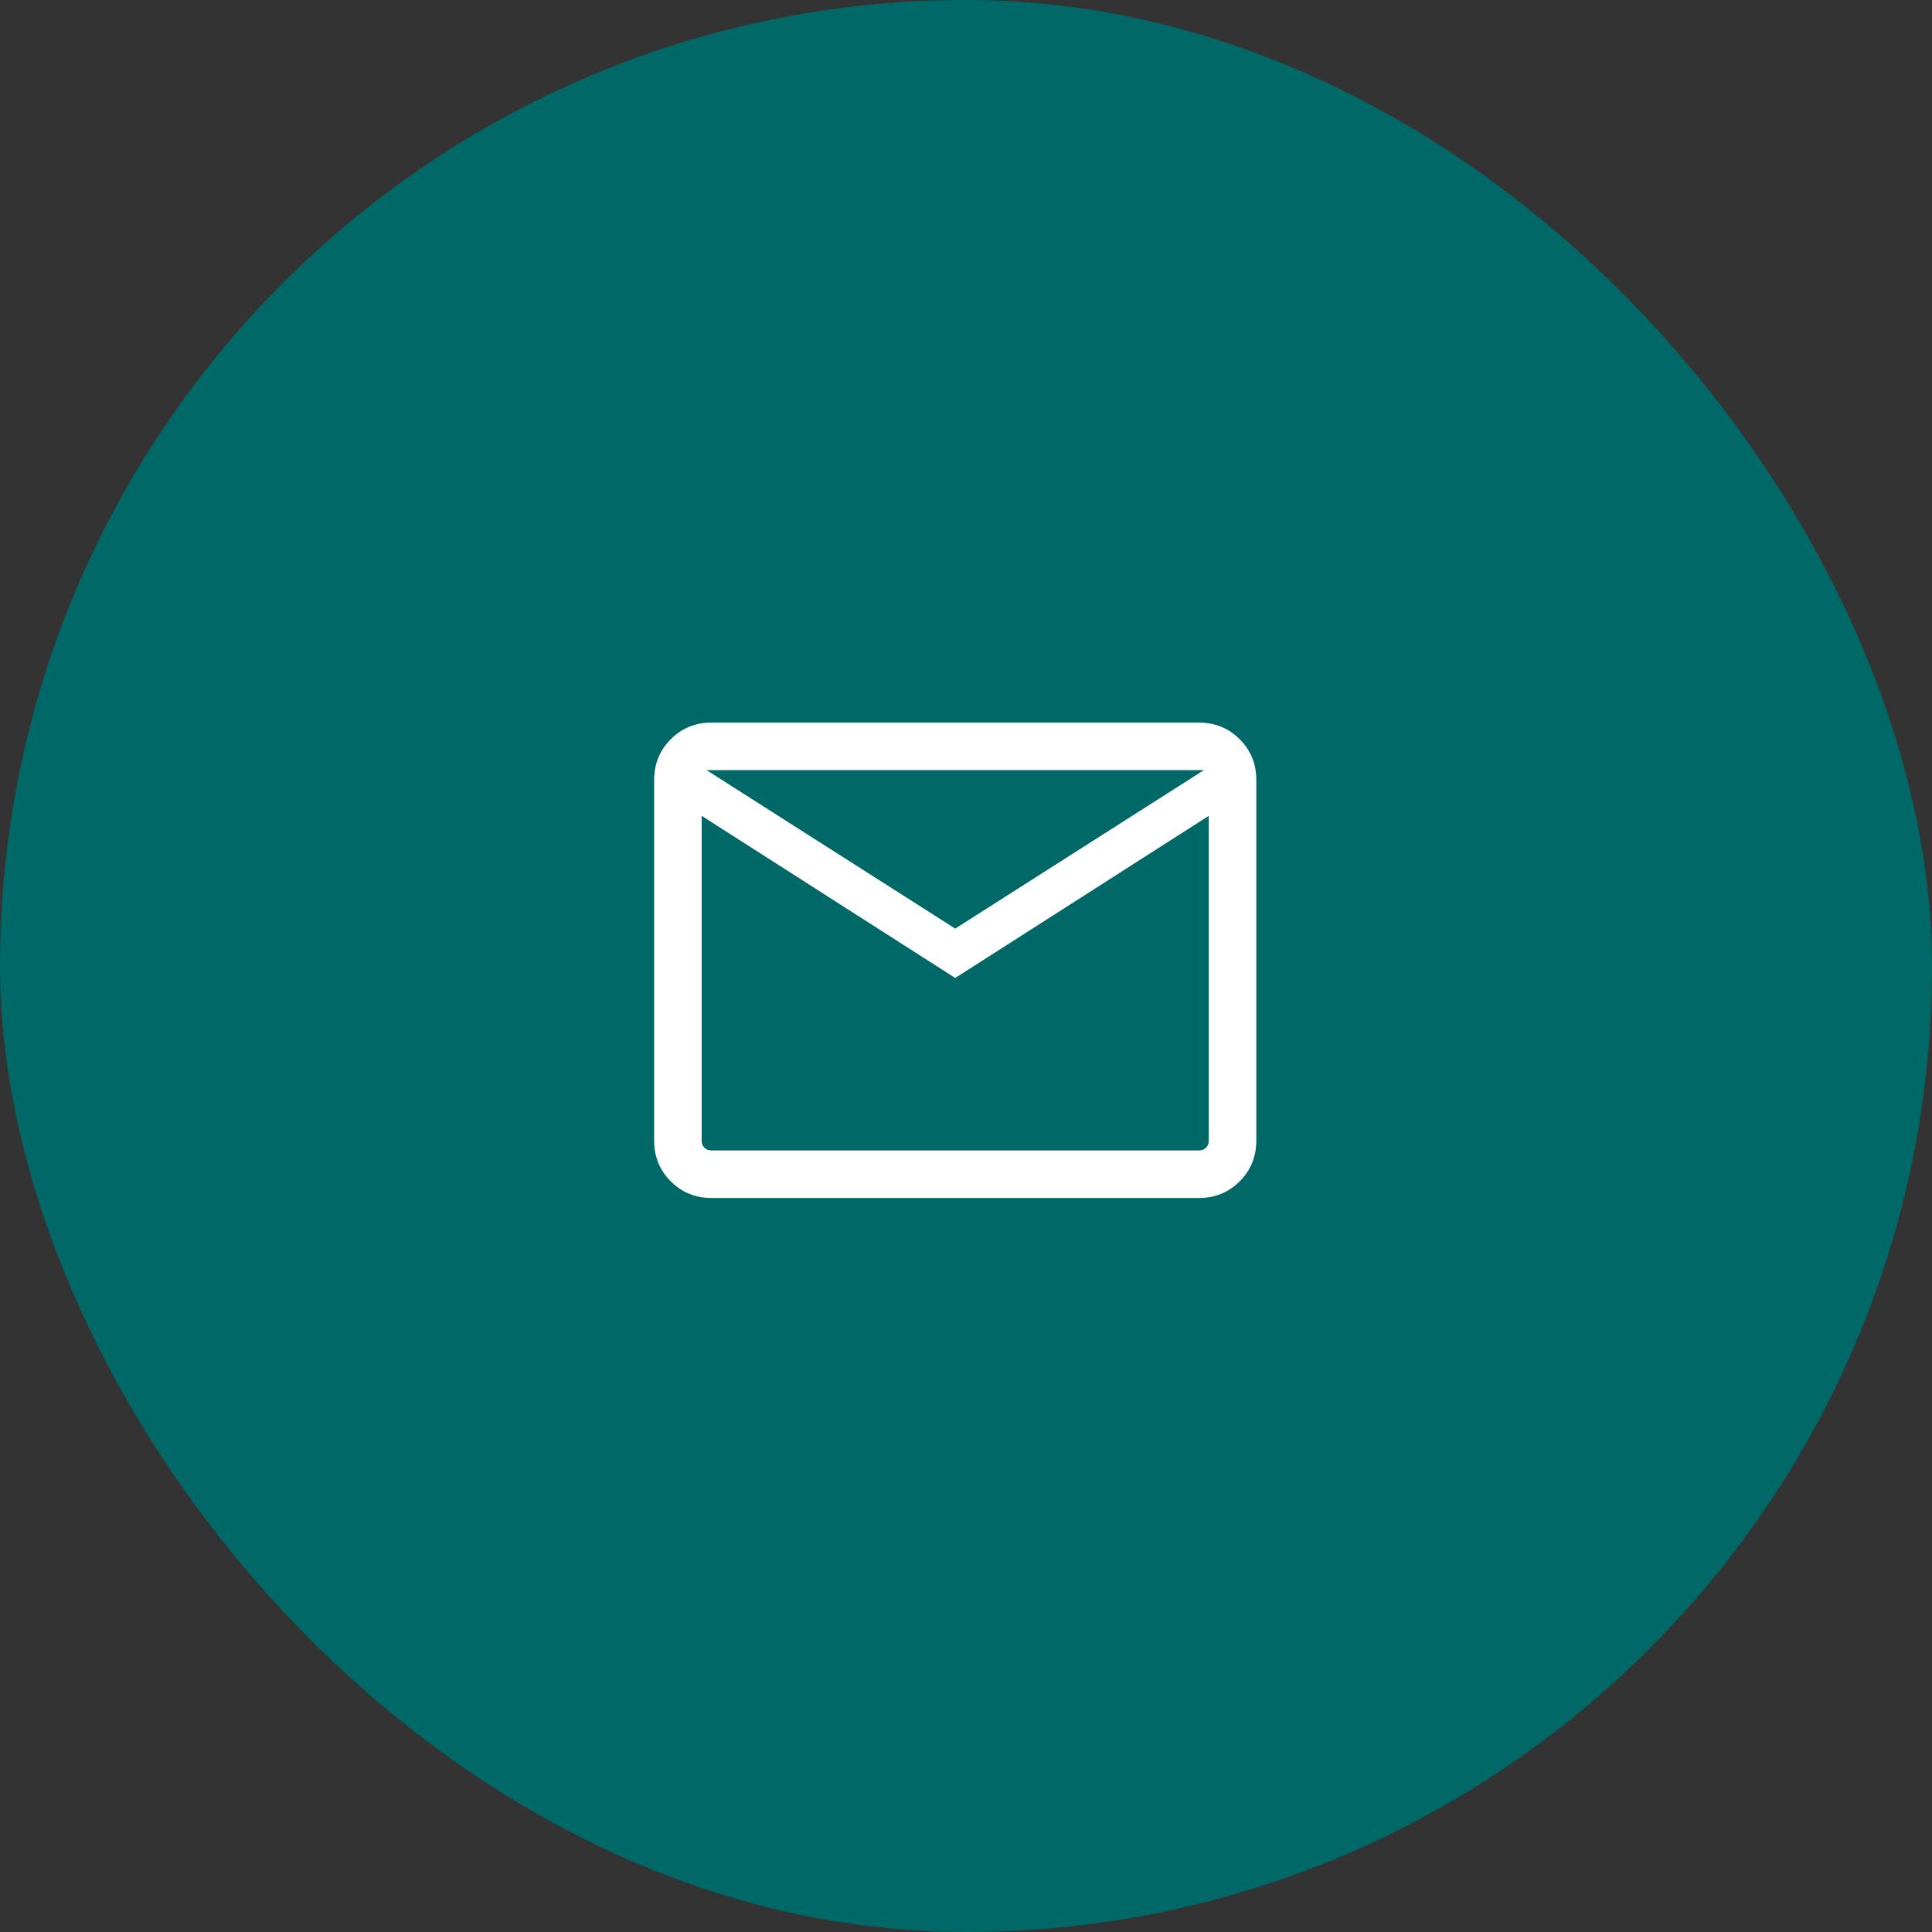<?xml version="1.0" encoding="UTF-8"?> <svg xmlns="http://www.w3.org/2000/svg" width="127" height="127" viewBox="0 0 127 127" fill="none"><rect x="0" y="0" width="127" height="127" fill="#333333" stroke="none"/><rect width="127" height="127" rx="63.5" fill="#006866"></rect><path d="M46.766 78.75C45.714 78.75 44.823 78.385 44.094 77.656C43.365 76.927 43 76.036 43 74.984V51.266C43 50.214 43.365 49.323 44.094 48.594C44.823 47.865 45.714 47.5 46.766 47.5H78.817C79.87 47.5 80.76 47.865 81.49 48.594C82.219 49.323 82.583 50.214 82.583 51.266V74.984C82.583 76.036 82.219 76.927 81.49 77.656C80.76 78.385 79.87 78.75 78.817 78.75H46.766ZM62.792 64.287L46.125 53.63V74.984C46.125 75.171 46.185 75.325 46.305 75.445C46.425 75.565 46.579 75.625 46.766 75.625H78.817C79.004 75.625 79.158 75.565 79.278 75.445C79.398 75.325 79.458 75.171 79.458 74.984V53.63L62.792 64.287ZM62.792 61.042L79.138 50.625H46.445L62.792 61.042ZM46.125 53.63V50.625V74.984C46.125 75.171 46.185 75.325 46.305 75.445C46.425 75.565 46.579 75.625 46.766 75.625H46.125V53.63Z" fill="white"></path></svg> 